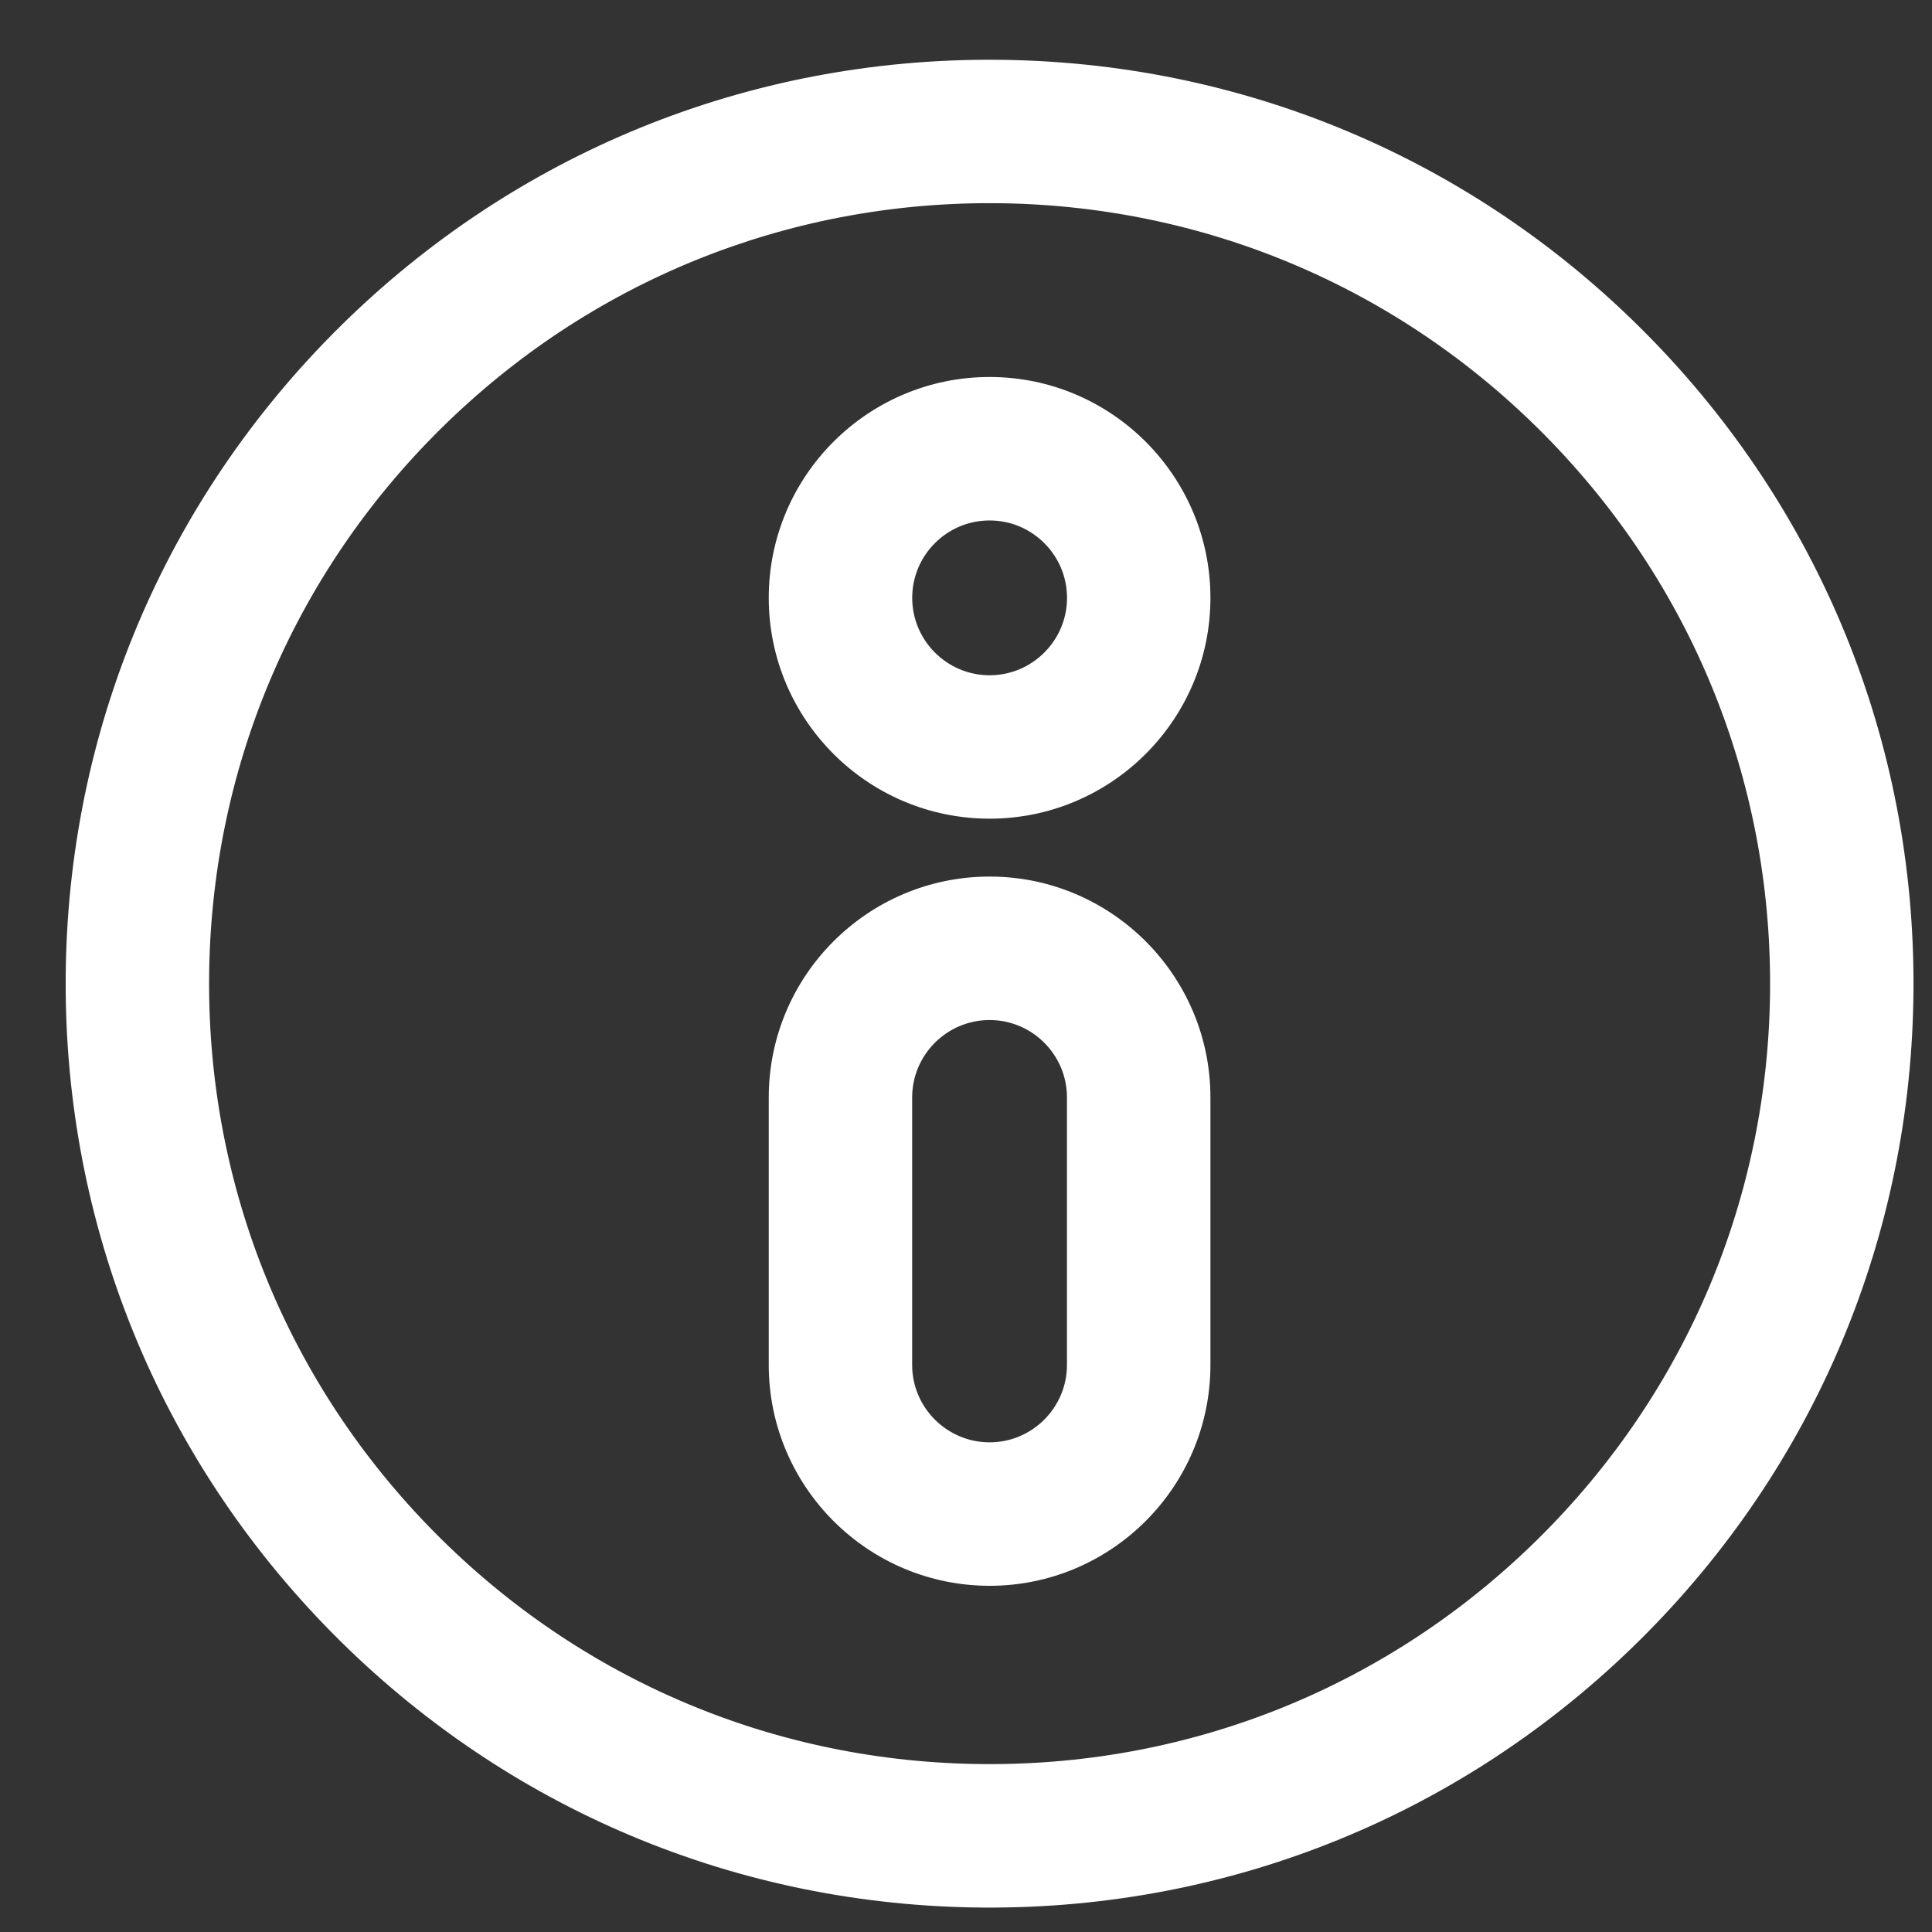 <svg xmlns="http://www.w3.org/2000/svg" width="31" height="31" viewBox="0 0 31 31" fill="none"><rect x="0" y="0" width="31" height="31" fill="#333333" stroke="none"/><path d="M6.967 6.773L6.967 6.773C9.374 4.392 12.563 3.092 15.948 3.11C19.334 3.129 22.509 4.465 24.889 6.872C27.27 9.279 28.57 12.468 28.552 15.854C28.533 19.239 27.197 22.414 24.79 24.794C22.383 27.175 19.194 28.475 15.809 28.456C12.423 28.438 9.248 27.102 6.868 24.695C4.487 22.288 3.187 19.099 3.205 15.713C3.224 12.328 4.56 9.153 6.967 6.773ZM5.559 5.349L5.665 5.456L5.559 5.349C2.772 8.106 1.225 11.783 1.204 15.702C1.182 19.622 2.688 23.316 5.444 26.103C8.201 28.89 11.878 30.437 15.797 30.458C19.717 30.48 23.411 28.974 26.198 26.218C28.985 23.461 30.532 19.784 30.553 15.864C30.575 11.945 29.069 8.251 26.312 5.464C23.556 2.677 19.879 1.13 15.96 1.109C12.04 1.087 8.346 2.593 5.559 5.349Z" fill="white" stroke="white" stroke-width="0.3"></path><path d="M15.879 6.199C14.007 6.199 12.485 7.721 12.485 9.593C12.485 11.464 14.007 12.986 15.879 12.986C17.75 12.986 19.272 11.464 19.272 9.593C19.272 7.721 17.75 6.199 15.879 6.199ZM15.879 10.985C15.111 10.985 14.487 10.36 14.487 9.593C14.487 8.825 15.111 8.201 15.879 8.201C16.646 8.201 17.271 8.825 17.271 9.593C17.271 10.36 16.646 10.985 15.879 10.985Z" fill="white" stroke="white" stroke-width="0.3"></path><path d="M15.879 14.215C14.007 14.215 12.485 15.738 12.485 17.609V21.901C12.485 23.772 14.007 25.295 15.879 25.295C17.75 25.295 19.272 23.772 19.272 21.901V17.609C19.272 15.738 17.75 14.215 15.879 14.215ZM17.27 21.901C17.27 22.668 16.646 23.293 15.879 23.293C15.111 23.293 14.486 22.668 14.486 21.901V17.609C14.486 16.842 15.111 16.217 15.879 16.217C16.646 16.217 17.27 16.842 17.27 17.609V21.901Z" fill="white" stroke="white" stroke-width="0.3"></path></svg>